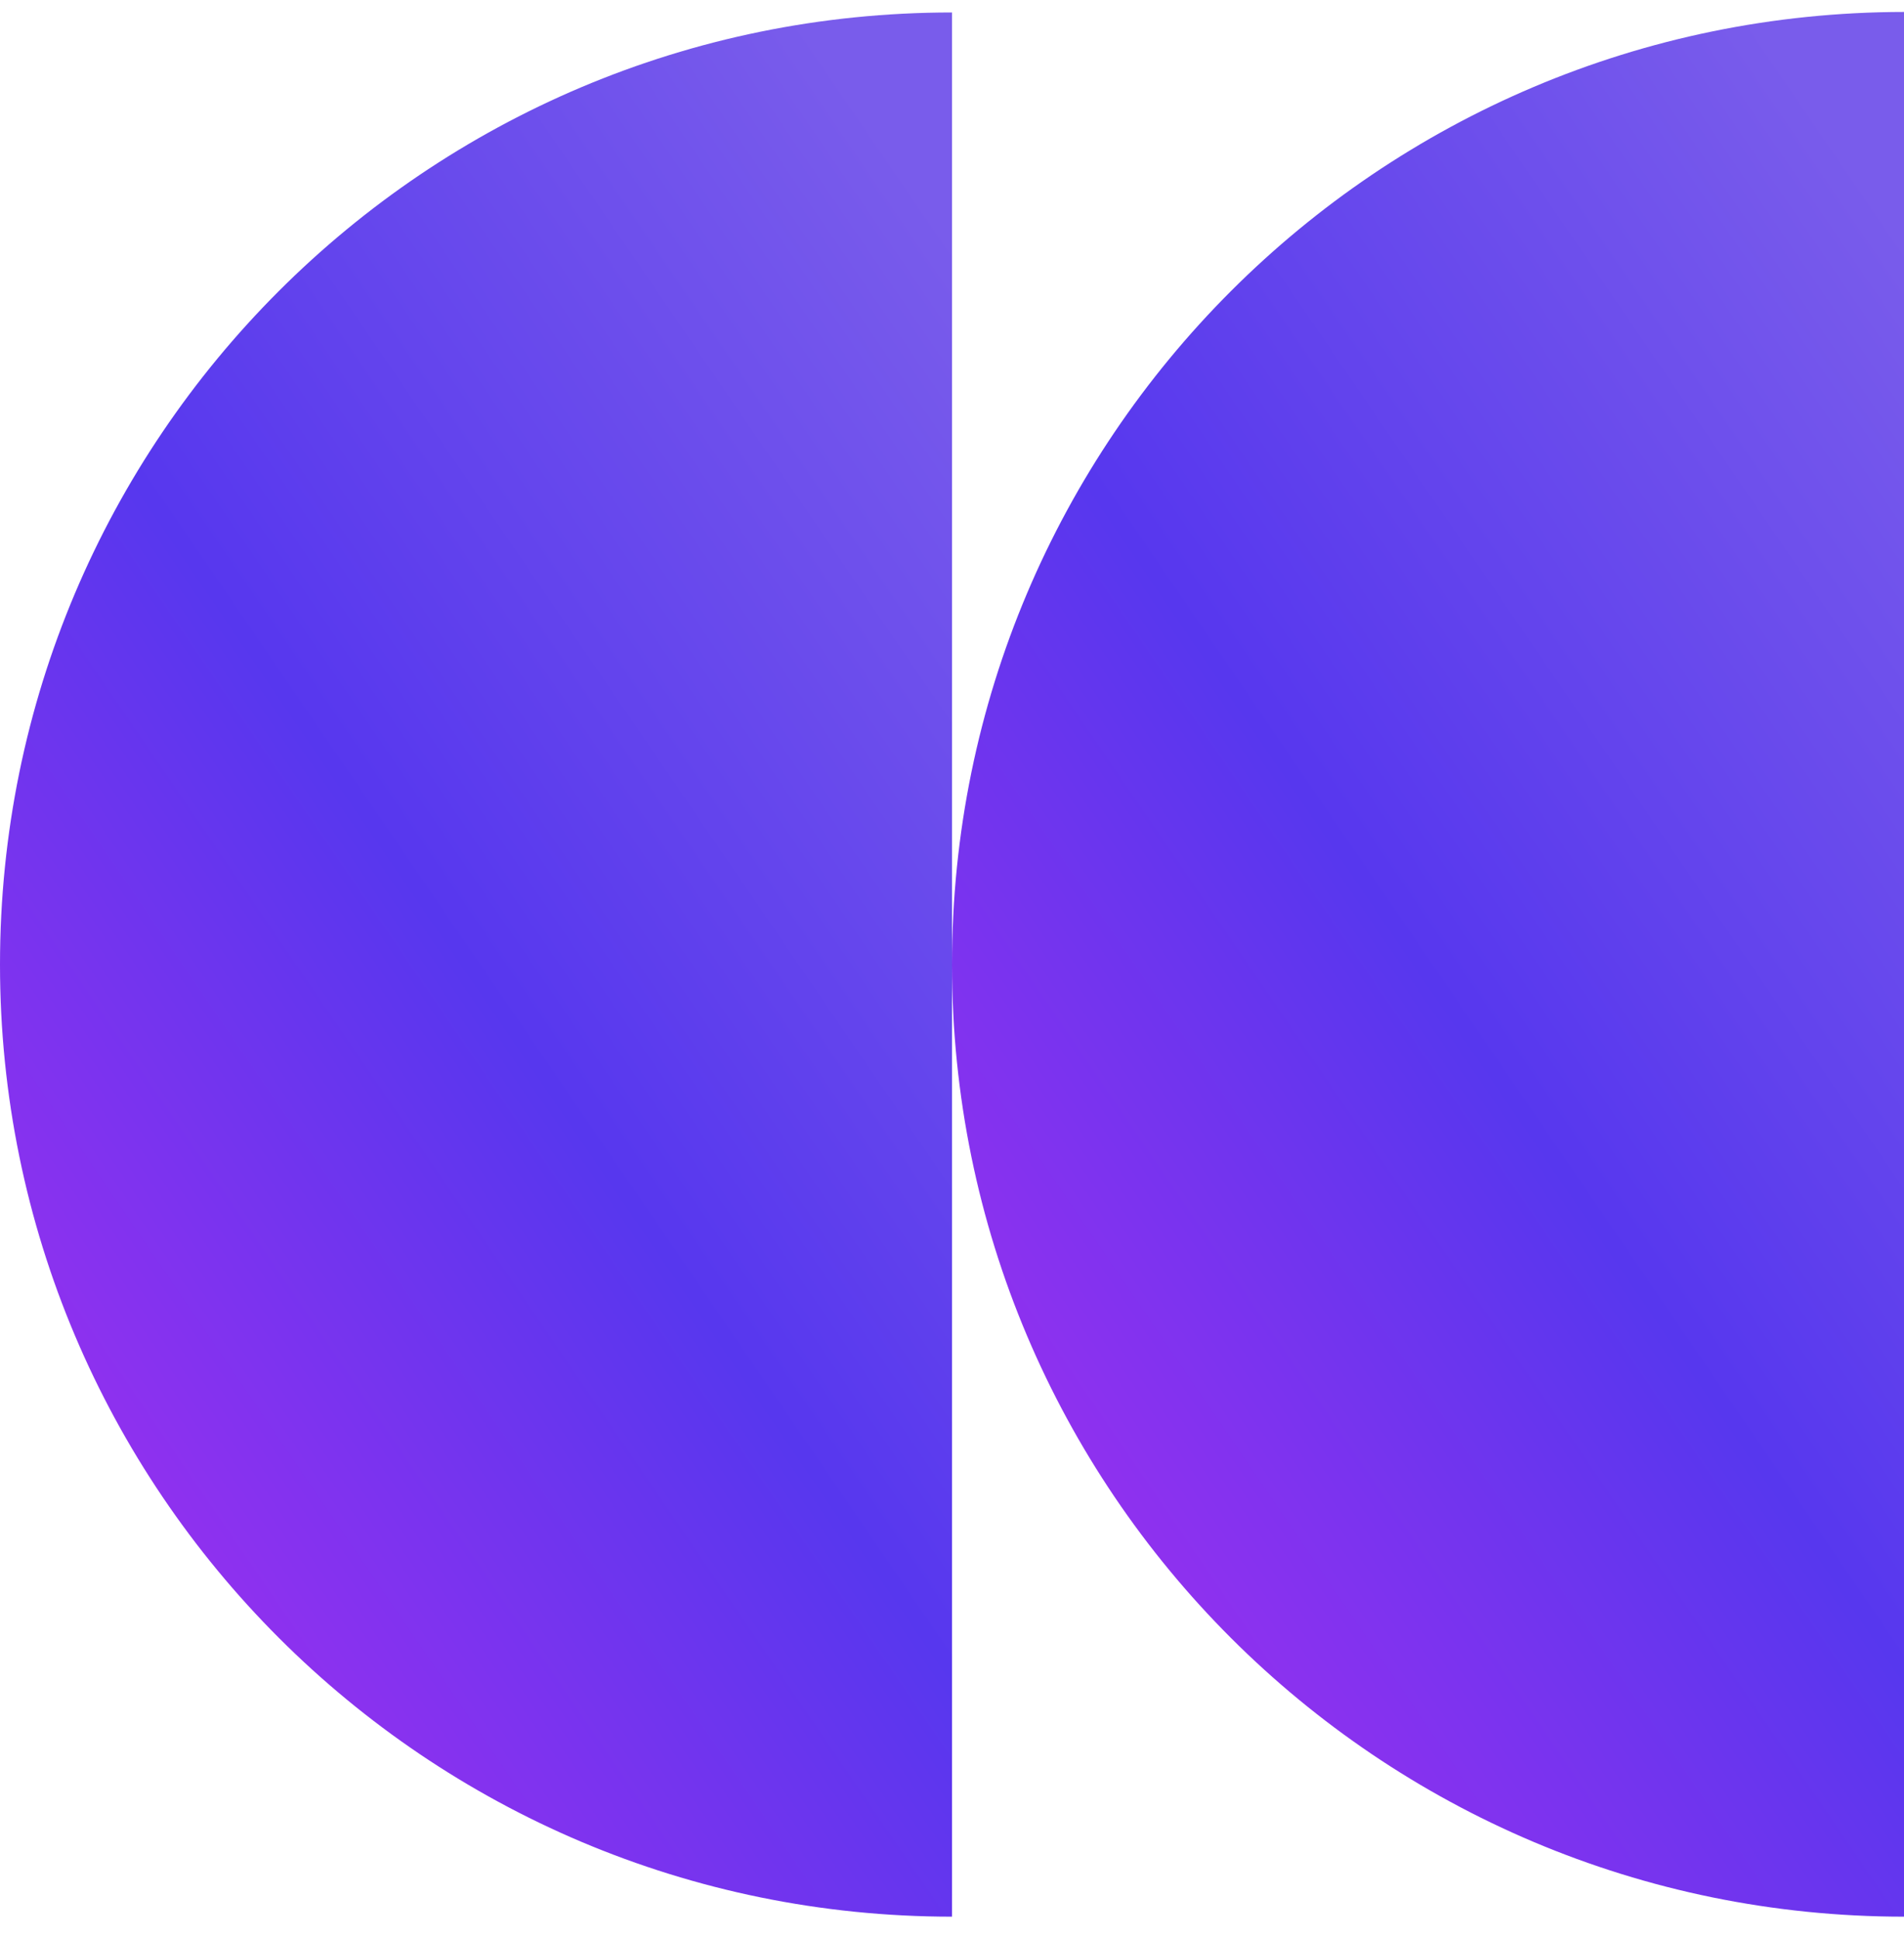 <?xml version="1.0" encoding="UTF-8"?>
<svg xmlns="http://www.w3.org/2000/svg" width="55" height="56" viewBox="0 0 55 56" fill="none">
  <path d="M0 27.852C0 43.046 12.318 55.345 27.5 55.345V27.852L27.5 0.36C12.302 0.36 0 12.659 0 27.852Z" fill="url(#paint0_linear_74_3690)"></path>
  <path d="M27.5 27.852C27.5 43.046 39.818 55.345 55 55.345V0.345C39.818 0.36 27.5 12.659 27.5 27.852Z" fill="url(#paint1_linear_74_3690)"></path>
  <defs>
    <linearGradient id="paint0_linear_74_3690" x1="0" y1="55.345" x2="41.343" y2="27.103" gradientUnits="userSpaceOnUse">
      <stop stop-color="#6A35EE"></stop>
      <stop offset="0.153" stop-color="#9930EF"></stop>
      <stop offset="0.532" stop-color="#5737EE"></stop>
      <stop offset="1" stop-color="#795CEB"></stop>
    </linearGradient>
    <linearGradient id="paint1_linear_74_3690" x1="27.5" y1="55.345" x2="68.85" y2="27.106" gradientUnits="userSpaceOnUse">
      <stop stop-color="#6A35EE"></stop>
      <stop offset="0.153" stop-color="#9930EF"></stop>
      <stop offset="0.532" stop-color="#5737EE"></stop>
      <stop offset="1" stop-color="#795CEB"></stop>
    </linearGradient>
  </defs>
</svg>
